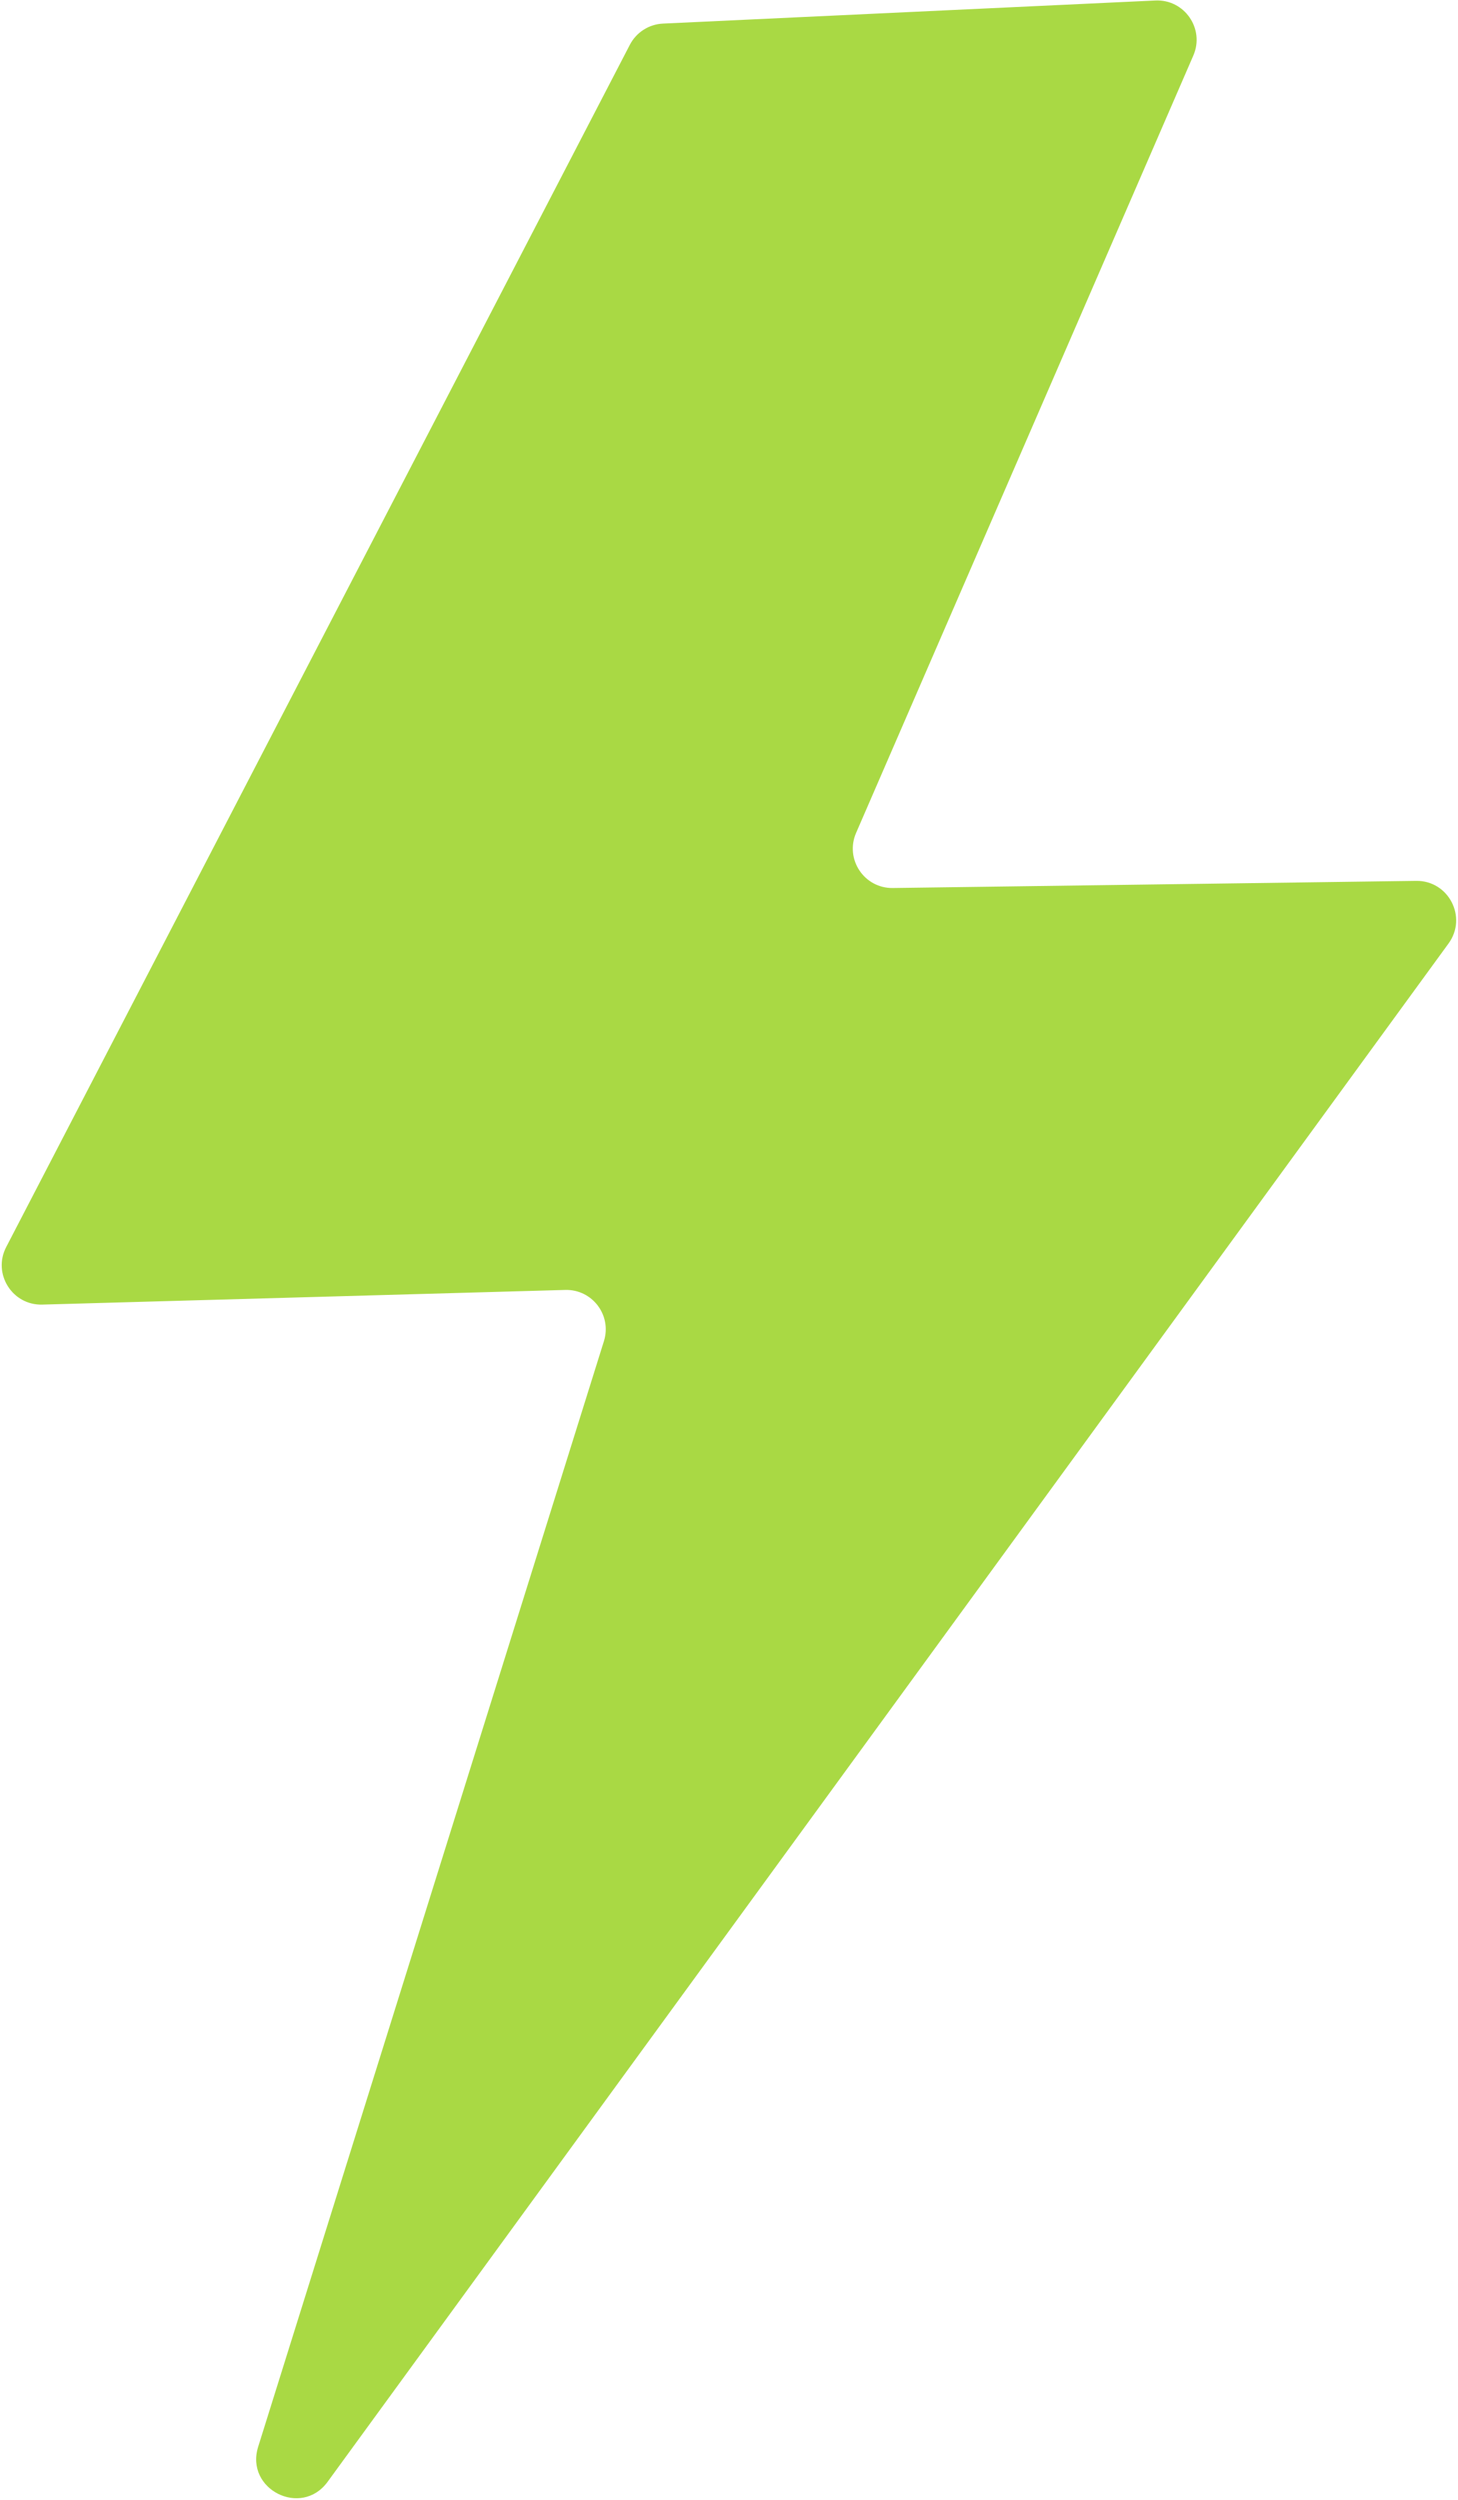 <?xml version="1.0" encoding="UTF-8"?> <svg xmlns="http://www.w3.org/2000/svg" width="592" height="1015" viewBox="0 0 592 1015" fill="none"><path d="M469.104 0.203L269.191 9.578C263.492 9.845 258.366 13.127 255.738 18.192L2.516 506.266C-3.101 517.092 4.975 529.97 17.166 529.628L229.502 523.678C240.482 523.37 248.499 533.965 245.22 544.448L104.82 993.337C99.415 1010.62 122.357 1022.17 133.021 1007.54L588.155 383.032C595.92 372.378 588.189 357.431 575.006 357.61L362.498 360.507C350.887 360.665 342.98 348.792 347.602 338.14L484.532 22.554C489.245 11.69 480.934 -0.352 469.104 0.203Z" fill="#A9D944"></path></svg> 
